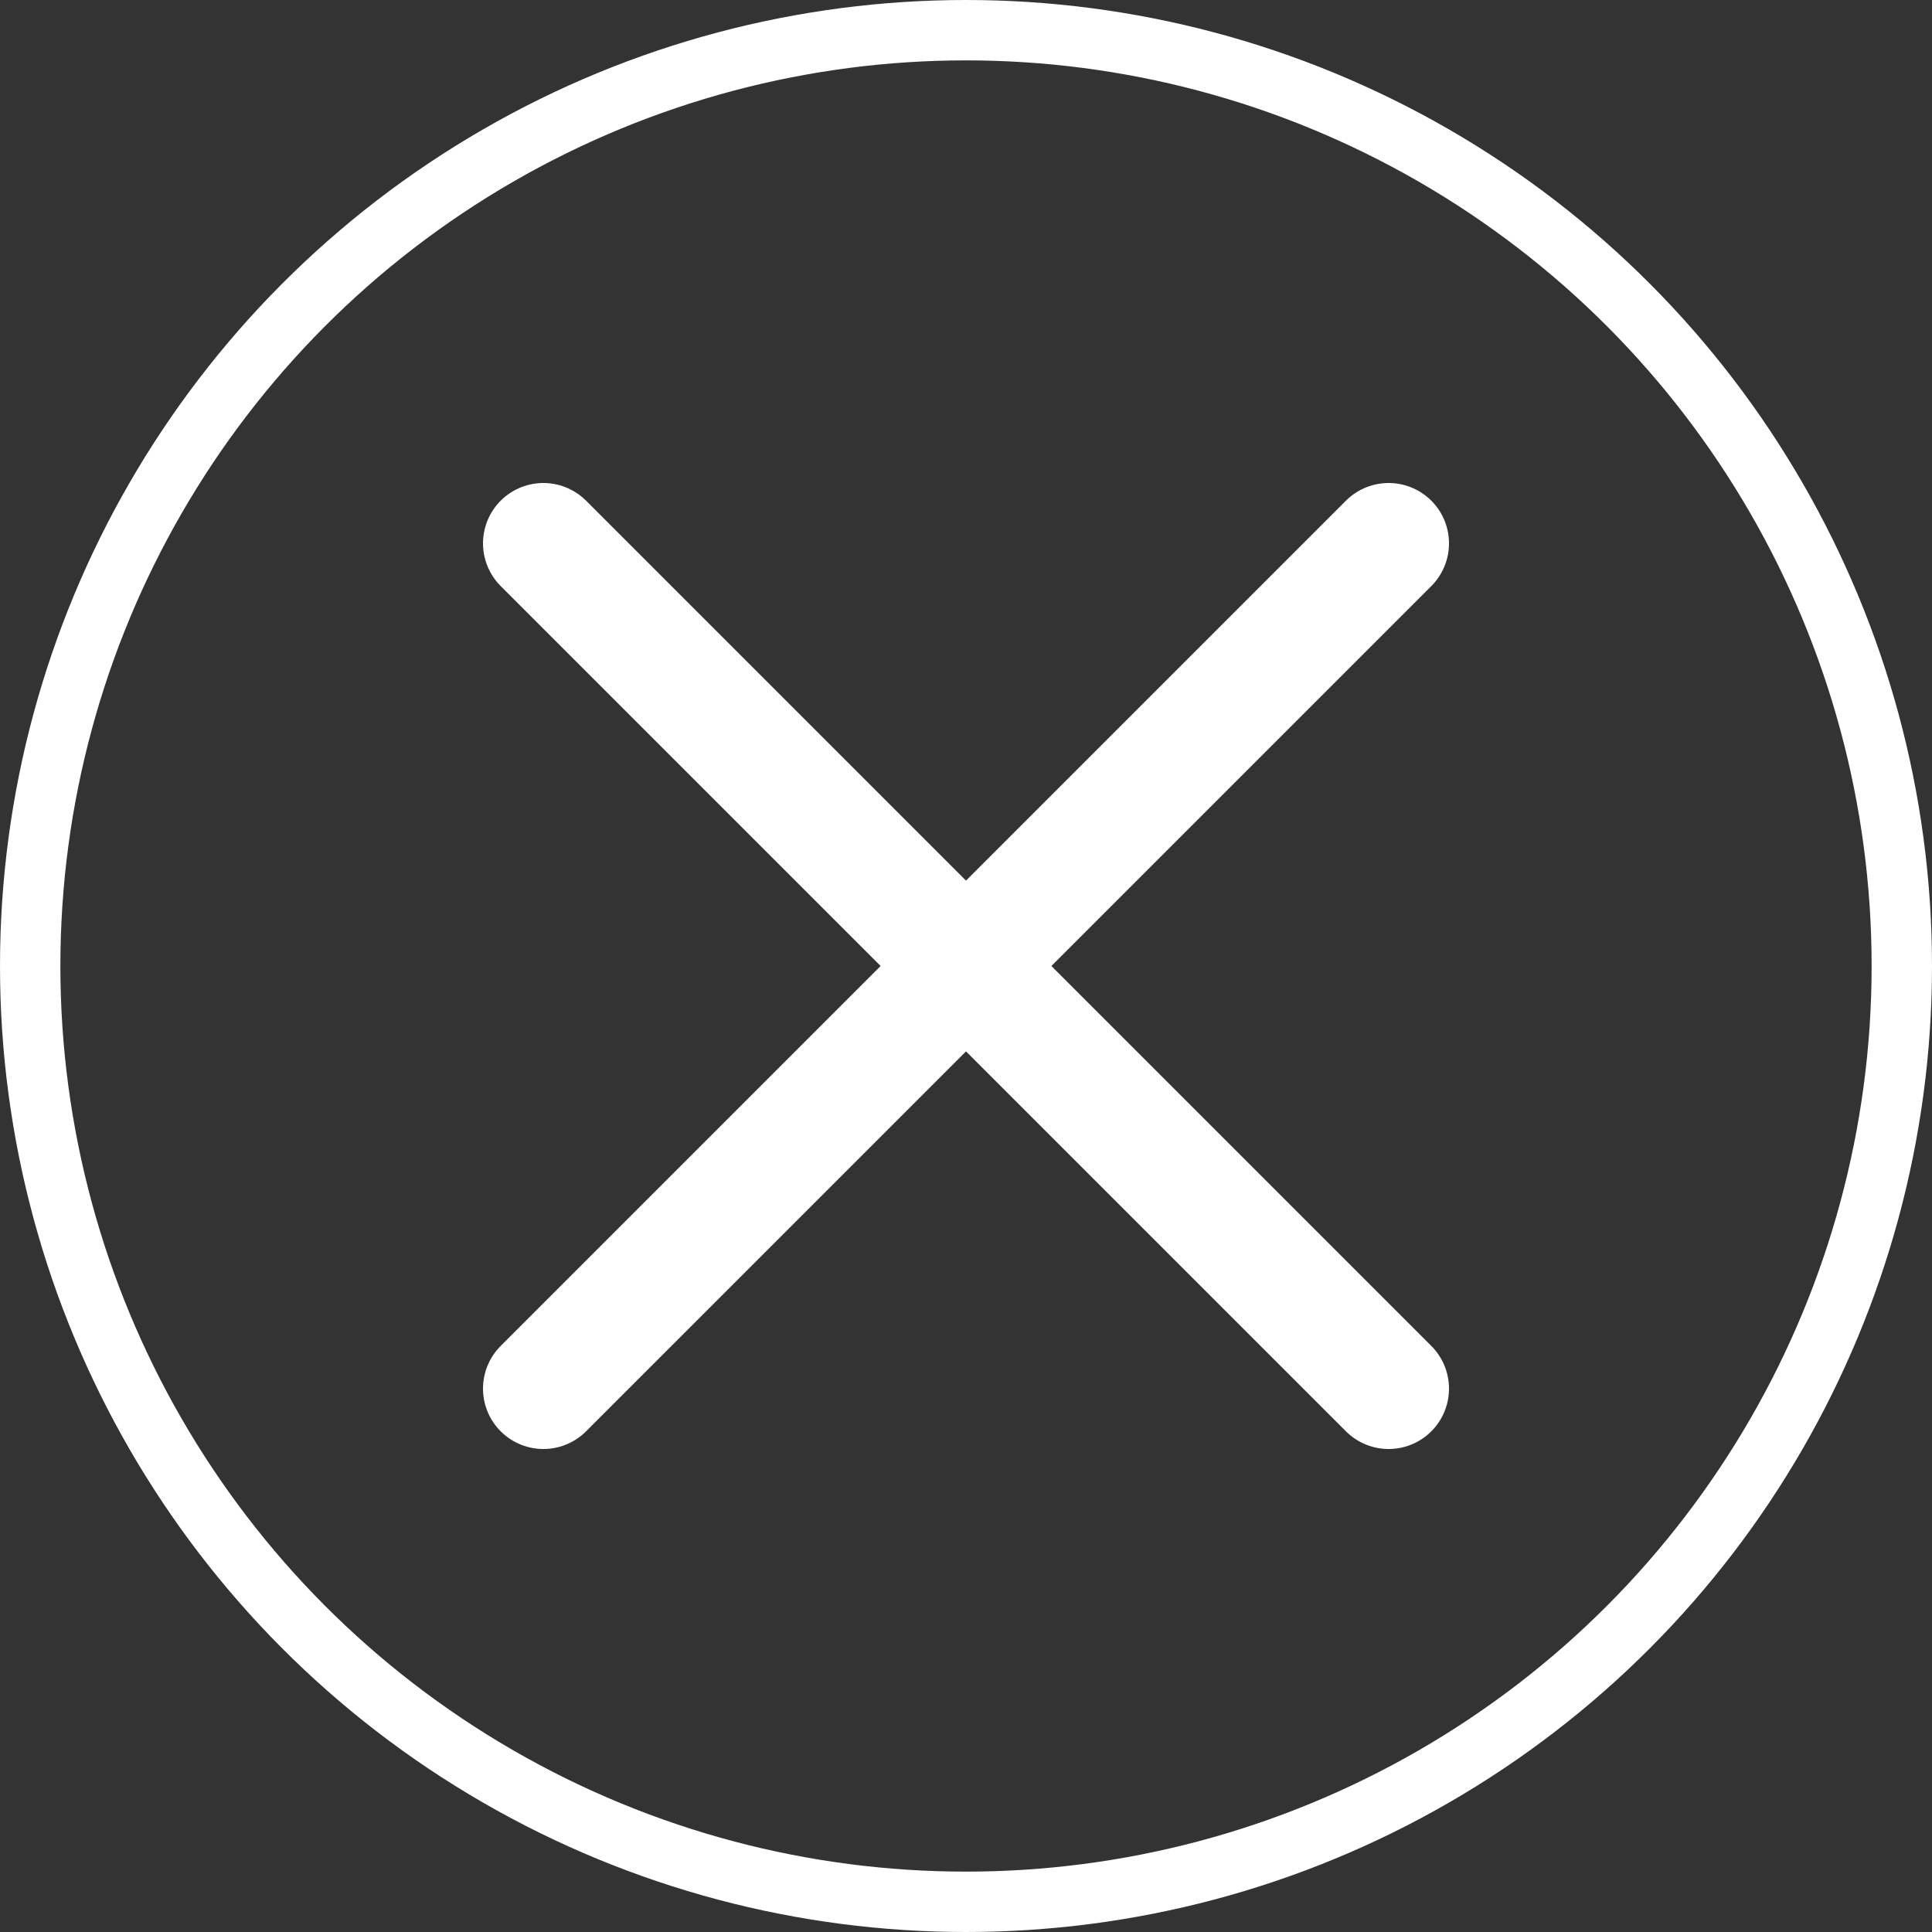 <svg width="32" height="32" viewBox="0 0 32 32" fill="none" xmlns="http://www.w3.org/2000/svg">
<rect x="0" y="0" width="32" height="32" fill="#333333" stroke="none"/>
<g id="Group 1449">
<g id="Group 1448">
<path id="Line 131" d="M9 9L23 23" stroke="white" stroke-width="2" stroke-linecap="round"/>
<path id="Line 132" d="M9 23L23 9" stroke="white" stroke-width="2" stroke-linecap="round"/>
</g>
<circle id="Ellipse 83" cx="16" cy="16" r="15.5" stroke="white"/>
</g>
</svg>

